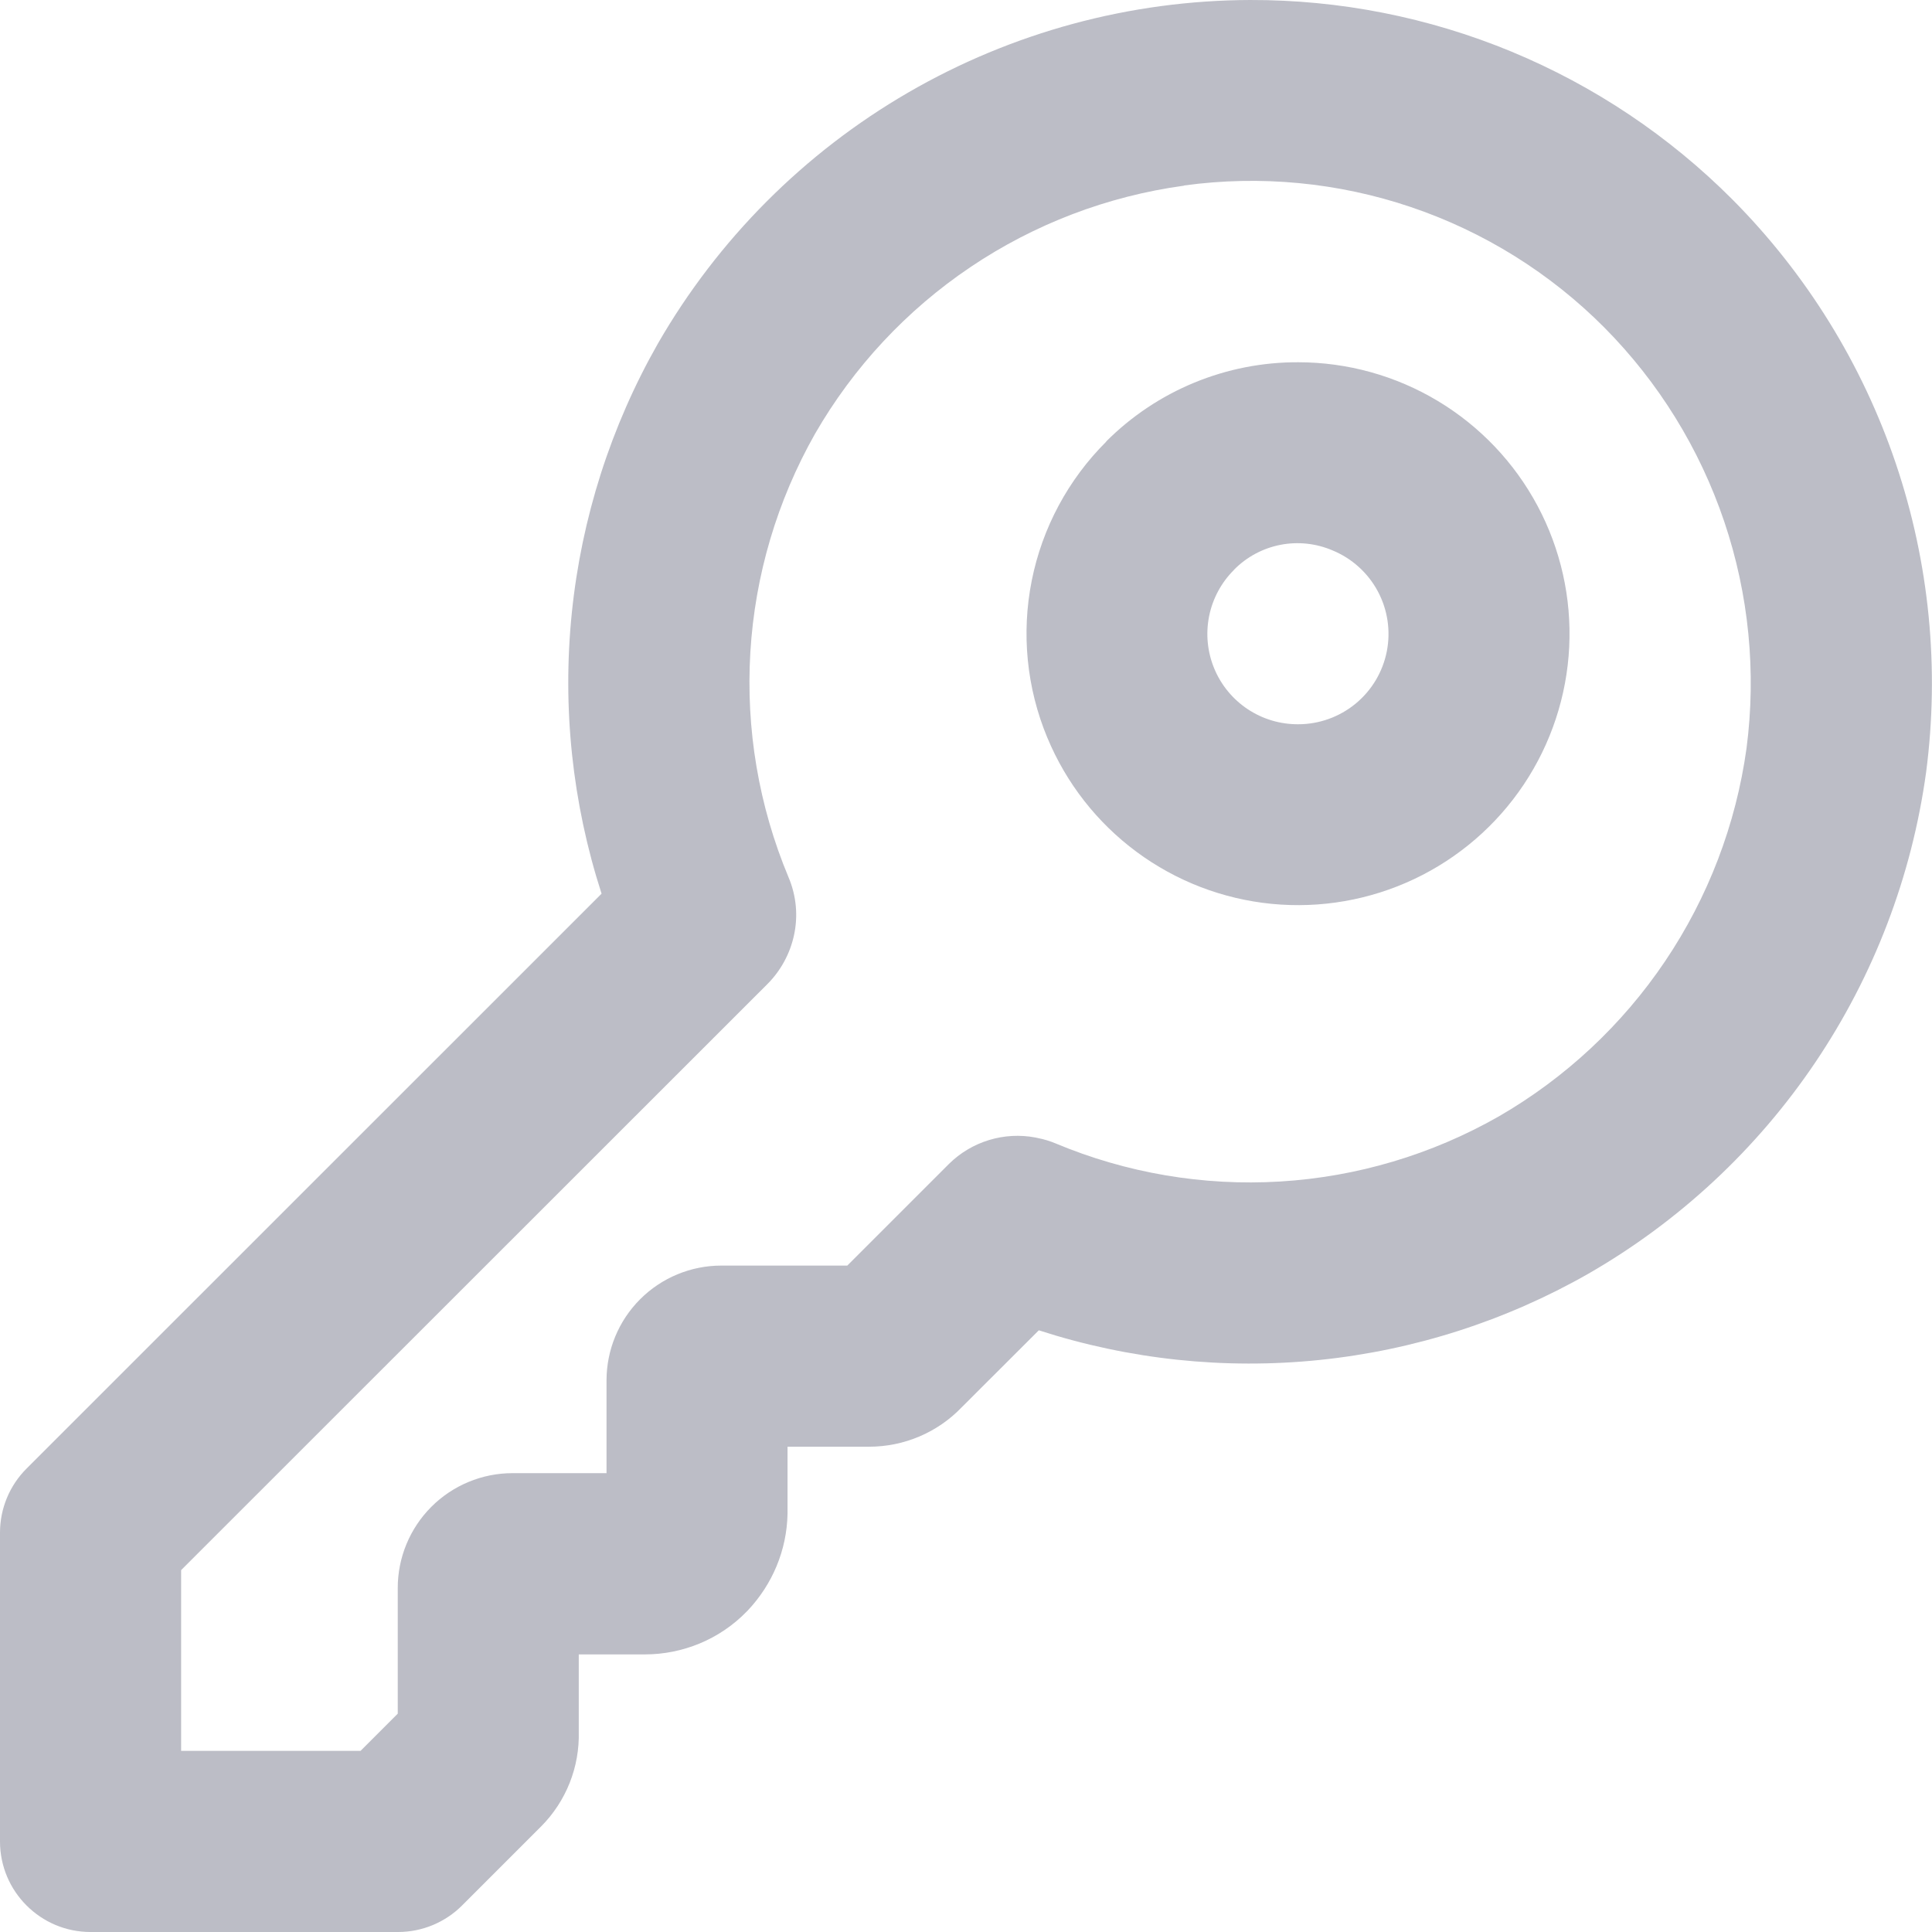 <svg width="644" height="644" viewBox="0 0 644 644" fill="none" xmlns="http://www.w3.org/2000/svg">
<g opacity="0.3" clip-path="url(#clip0_300_253)">
<path fill-rule="evenodd" clip-rule="evenodd" d="M368.69 147.194C377.092 138.769 387.082 132.094 398.081 127.555C409.08 123.016 420.869 120.703 432.768 120.75C449.147 120.763 465.215 125.222 479.259 133.651C493.302 142.08 504.794 154.163 512.509 168.611C520.224 183.059 523.873 199.331 523.066 215.69C522.259 232.049 517.027 247.882 507.928 261.5C498.828 275.119 486.203 286.012 471.398 293.018C456.593 300.024 440.164 302.881 423.863 301.282C407.562 299.683 392.001 293.69 378.84 283.941C365.678 274.193 355.409 261.054 349.128 245.927L349.088 245.847C342.211 229.306 340.411 211.093 343.916 193.525C347.421 175.958 356.072 159.83 368.77 147.194H368.69ZM411.355 189.899C415.542 185.653 420.912 182.767 426.763 181.619C432.615 180.47 438.677 181.111 444.159 183.459C450.611 186.107 455.943 190.912 459.246 197.055C462.549 203.197 463.616 210.296 462.267 217.138C460.917 223.98 457.235 230.142 451.847 234.57C446.46 238.999 439.702 241.42 432.728 241.419C426.754 241.453 420.905 239.708 415.925 236.407C410.945 233.106 407.06 228.399 404.764 222.883C402.469 217.368 401.865 211.294 403.032 205.435C404.198 199.575 407.082 194.196 411.315 189.98L411.355 189.899Z" fill="#1D213F"/>
<path fill-rule="evenodd" clip-rule="evenodd" d="M416.748 0.001C376.683 0.117 337.351 10.761 302.694 30.865C268.037 50.97 239.273 79.829 219.282 114.552C203.604 142.137 193.84 172.684 190.611 204.248C187.382 235.812 190.758 267.703 200.525 297.891L8.855 489.521C3.192 495.177 0.007 502.85 0 510.854L0 613.813C0 630.477 13.524 644.001 30.188 644.001H132.704C140.708 643.994 148.381 640.809 154.037 635.146L180.4 608.782C184.512 604.642 187.742 599.711 189.893 594.287C192.045 588.863 193.074 583.059 192.918 577.226V551.466H214.975C227.453 551.466 239.85 546.515 248.906 537.177L249.228 536.855C257.439 528.161 262.269 516.811 262.51 504.615V482.236H289.719C301.311 482.236 312.501 477.527 320.591 469.074L346.271 443.435C376.429 453.2 408.292 456.569 439.826 453.325C471.359 450.082 501.869 440.298 529.408 424.598C559.695 407.191 585.592 383.078 605.114 354.11C624.635 325.141 637.263 292.086 642.028 257.48C646.572 222.854 643.122 187.607 631.945 154.521C620.768 121.436 602.159 91.35 577.547 66.574C556.469 45.408 531.407 28.628 503.808 17.201C476.209 5.775 446.619 -0.071 416.748 0.001ZM394.691 61.825C420.128 58.339 446.027 60.807 470.348 69.035C494.668 77.263 516.746 91.026 534.842 109.239C552.894 127.454 566.544 149.554 574.748 173.852C582.952 198.149 585.492 224 582.176 249.43C578.658 274.838 569.38 299.107 555.052 320.383C540.724 341.659 521.724 359.379 499.502 372.192C477.2 384.892 452.278 392.299 426.659 393.841C401.04 395.383 375.41 391.02 351.745 381.088C349.888 380.321 347.96 379.741 345.989 379.357L345.063 379.156C339.917 378.197 334.616 378.499 329.611 380.034C324.607 381.569 320.048 384.292 316.325 387.97L282.434 421.861H240.413C230.268 421.872 220.543 425.909 213.373 433.086C206.203 440.264 202.176 449.994 202.176 460.139V491.051H170.821C165.794 491.056 160.818 492.051 156.176 493.98C151.534 495.908 147.317 498.732 143.766 502.29C140.216 505.849 137.401 510.071 135.482 514.717C133.563 519.363 132.578 524.342 132.583 529.369V571.229L120.186 583.626H60.375V523.371L255.789 328.038C264.644 319.183 268.306 305.216 262.792 292.296C252.911 268.626 248.576 243.01 250.118 217.406C251.659 191.803 259.038 166.892 271.687 144.579C284.505 122.337 302.243 103.323 323.543 88.993C344.842 74.663 369.138 65.397 394.571 61.905H394.691V61.825Z" fill="#1D213F"/>
</g>
<defs>
<clipPath id="clip0_300_253">
<rect width="644" height="644" fill="white"/>
</clipPath>
</defs>
</svg>
